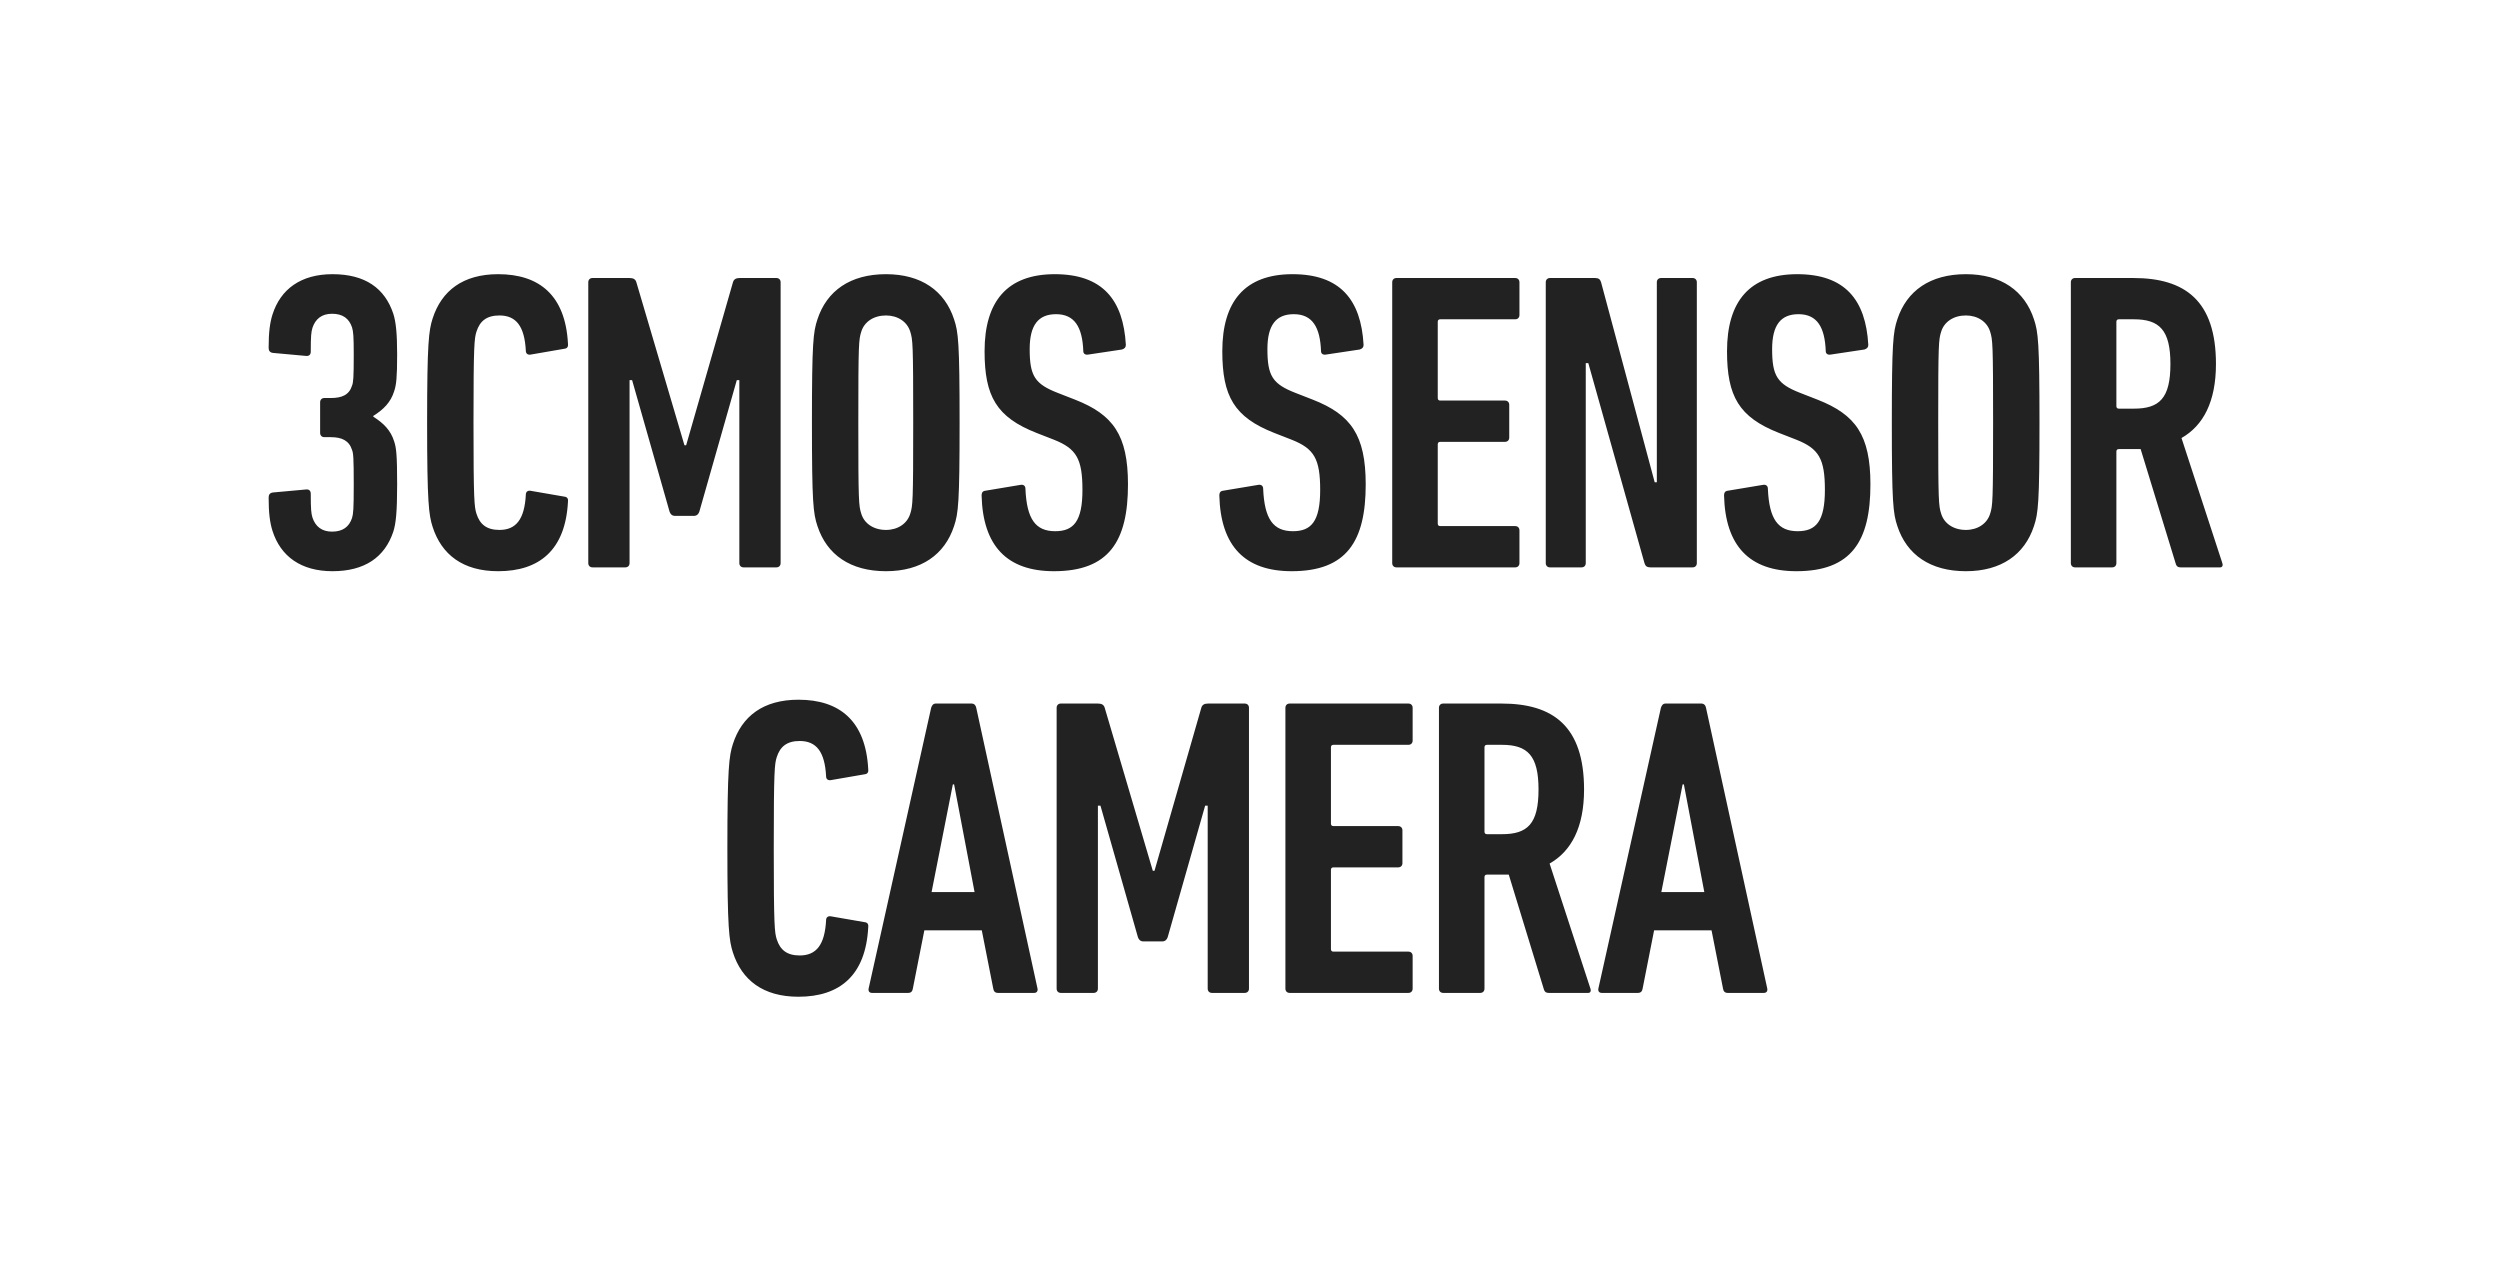 <svg width="141" height="72" viewBox="0 0 141 72" fill="none" xmlns="http://www.w3.org/2000/svg">
<path d="M15.367 29.936C15.223 29.48 15.151 28.928 15.151 28.064C15.151 27.896 15.223 27.8 15.391 27.776L17.239 27.608C17.407 27.584 17.527 27.656 17.527 27.848C17.527 28.736 17.551 28.952 17.623 29.192C17.791 29.696 18.151 29.984 18.727 29.984C19.327 29.984 19.687 29.72 19.855 29.216C19.927 28.976 19.951 28.712 19.951 27.32C19.951 25.784 19.927 25.568 19.855 25.376C19.687 24.848 19.279 24.656 18.655 24.656H18.295C18.151 24.656 18.055 24.56 18.055 24.416V22.688C18.055 22.544 18.151 22.448 18.295 22.448H18.655C19.279 22.448 19.687 22.28 19.855 21.752C19.927 21.56 19.951 21.32 19.951 20C19.951 18.968 19.927 18.704 19.855 18.464C19.687 17.96 19.327 17.696 18.727 17.696C18.151 17.696 17.791 17.984 17.623 18.488C17.551 18.728 17.527 18.944 17.527 19.832C17.527 20.024 17.407 20.096 17.239 20.072L15.391 19.904C15.223 19.88 15.151 19.784 15.151 19.616C15.151 18.752 15.223 18.2 15.367 17.744C15.823 16.304 16.975 15.464 18.751 15.464C20.599 15.464 21.703 16.256 22.183 17.696C22.327 18.152 22.399 18.776 22.399 20C22.399 21.296 22.351 21.704 22.231 22.064C22.039 22.688 21.631 23.096 21.055 23.456V23.504C21.631 23.864 22.039 24.272 22.231 24.896C22.351 25.256 22.399 25.664 22.399 27.32C22.399 28.904 22.327 29.528 22.183 29.984C21.703 31.424 20.575 32.216 18.751 32.216C16.975 32.216 15.823 31.376 15.367 29.936ZM24.401 29.72C24.185 29.048 24.089 28.376 24.089 23.84C24.089 19.304 24.185 18.632 24.401 17.96C24.905 16.4 26.105 15.464 28.097 15.464C30.425 15.464 31.889 16.664 32.033 19.376C32.057 19.52 32.009 19.64 31.865 19.664L29.921 20C29.777 20.024 29.657 19.952 29.657 19.784C29.585 18.392 29.105 17.792 28.169 17.792C27.449 17.792 27.065 18.104 26.873 18.704C26.753 19.088 26.705 19.424 26.705 23.84C26.705 28.256 26.753 28.592 26.873 28.976C27.065 29.576 27.449 29.888 28.169 29.888C29.105 29.888 29.585 29.288 29.657 27.896C29.657 27.728 29.777 27.656 29.921 27.68L31.865 28.016C32.009 28.04 32.057 28.16 32.033 28.304C31.889 31.016 30.425 32.216 28.097 32.216C26.105 32.216 24.905 31.28 24.401 29.72ZM33.179 31.76V15.92C33.179 15.776 33.275 15.68 33.419 15.68H35.507C35.723 15.68 35.843 15.752 35.891 15.92L38.603 25.112H38.699L41.339 15.92C41.387 15.752 41.507 15.68 41.723 15.68H43.787C43.931 15.68 44.027 15.776 44.027 15.92V31.76C44.027 31.904 43.931 32 43.787 32H41.939C41.795 32 41.699 31.904 41.699 31.76V21.44H41.555L39.443 28.856C39.395 29 39.299 29.096 39.131 29.096H38.075C37.907 29.096 37.811 29 37.763 28.856L35.651 21.44H35.507V31.76C35.507 31.904 35.411 32 35.267 32H33.419C33.275 32 33.179 31.904 33.179 31.76ZM49.969 32.216C47.953 32.216 46.633 31.28 46.105 29.672C45.865 28.952 45.793 28.376 45.793 23.84C45.793 19.304 45.865 18.728 46.105 18.008C46.633 16.4 47.953 15.464 49.969 15.464C51.961 15.464 53.281 16.4 53.809 18.008C54.049 18.728 54.121 19.304 54.121 23.84C54.121 28.376 54.049 28.952 53.809 29.672C53.281 31.28 51.961 32.216 49.969 32.216ZM49.969 29.888C50.641 29.888 51.169 29.528 51.337 28.976C51.481 28.52 51.505 28.328 51.505 23.84C51.505 19.352 51.481 19.16 51.337 18.704C51.169 18.152 50.641 17.792 49.969 17.792C49.273 17.792 48.745 18.152 48.577 18.704C48.433 19.16 48.409 19.352 48.409 23.84C48.409 28.328 48.433 28.52 48.577 28.976C48.745 29.528 49.273 29.888 49.969 29.888ZM63.618 27.32C63.618 30.536 62.538 32.216 59.442 32.216C56.802 32.216 55.434 30.8 55.362 27.944C55.362 27.8 55.41 27.704 55.554 27.68L57.57 27.344C57.738 27.32 57.834 27.416 57.834 27.56C57.906 29.288 58.41 29.96 59.514 29.96C60.546 29.96 61.05 29.408 61.05 27.632C61.05 25.88 60.714 25.304 59.442 24.8L58.458 24.416C56.202 23.528 55.53 22.352 55.53 19.808C55.53 17 56.802 15.464 59.49 15.464C62.178 15.464 63.354 16.904 63.498 19.448C63.498 19.592 63.426 19.664 63.282 19.712L61.362 20C61.218 20.024 61.098 19.952 61.098 19.808C61.05 18.464 60.618 17.72 59.562 17.72C58.554 17.72 58.074 18.344 58.074 19.688C58.074 21.2 58.362 21.656 59.658 22.16L60.642 22.544C62.778 23.384 63.618 24.536 63.618 27.32ZM77.026 27.32C77.026 30.536 75.946 32.216 72.85 32.216C70.21 32.216 68.842 30.8 68.77 27.944C68.77 27.8 68.818 27.704 68.962 27.68L70.978 27.344C71.146 27.32 71.242 27.416 71.242 27.56C71.314 29.288 71.818 29.96 72.922 29.96C73.954 29.96 74.458 29.408 74.458 27.632C74.458 25.88 74.122 25.304 72.85 24.8L71.866 24.416C69.61 23.528 68.938 22.352 68.938 19.808C68.938 17 70.21 15.464 72.898 15.464C75.586 15.464 76.762 16.904 76.906 19.448C76.906 19.592 76.834 19.664 76.69 19.712L74.77 20C74.626 20.024 74.506 19.952 74.506 19.808C74.458 18.464 74.026 17.72 72.97 17.72C71.962 17.72 71.482 18.344 71.482 19.688C71.482 21.2 71.77 21.656 73.066 22.16L74.05 22.544C76.186 23.384 77.026 24.536 77.026 27.32ZM78.521 31.76V15.92C78.521 15.776 78.617 15.68 78.761 15.68H85.457C85.601 15.68 85.697 15.776 85.697 15.92V17.768C85.697 17.912 85.601 18.008 85.457 18.008H81.233C81.137 18.008 81.089 18.056 81.089 18.152V22.448C81.089 22.544 81.137 22.592 81.233 22.592H84.881C85.025 22.592 85.121 22.688 85.121 22.832V24.68C85.121 24.824 85.025 24.92 84.881 24.92H81.233C81.137 24.92 81.089 24.968 81.089 25.064V29.528C81.089 29.624 81.137 29.672 81.233 29.672H85.457C85.601 29.672 85.697 29.768 85.697 29.912V31.76C85.697 31.904 85.601 32 85.457 32H78.761C78.617 32 78.521 31.904 78.521 31.76ZM87.181 31.76V15.92C87.181 15.776 87.277 15.68 87.421 15.68H89.965C90.157 15.68 90.253 15.752 90.301 15.92L93.325 27.2H93.445V15.92C93.445 15.776 93.541 15.68 93.685 15.68H95.461C95.605 15.68 95.701 15.776 95.701 15.92V31.76C95.701 31.904 95.605 32 95.461 32H93.085C92.893 32 92.797 31.928 92.749 31.76L89.581 20.48H89.437V31.76C89.437 31.904 89.341 32 89.197 32H87.421C87.277 32 87.181 31.904 87.181 31.76ZM105.492 27.32C105.492 30.536 104.412 32.216 101.316 32.216C98.676 32.216 97.308 30.8 97.236 27.944C97.236 27.8 97.284 27.704 97.428 27.68L99.444 27.344C99.612 27.32 99.708 27.416 99.708 27.56C99.78 29.288 100.284 29.96 101.388 29.96C102.42 29.96 102.924 29.408 102.924 27.632C102.924 25.88 102.588 25.304 101.316 24.8L100.332 24.416C98.076 23.528 97.404 22.352 97.404 19.808C97.404 17 98.676 15.464 101.364 15.464C104.052 15.464 105.228 16.904 105.372 19.448C105.372 19.592 105.3 19.664 105.156 19.712L103.236 20C103.092 20.024 102.972 19.952 102.972 19.808C102.924 18.464 102.492 17.72 101.436 17.72C100.428 17.72 99.948 18.344 99.948 19.688C99.948 21.2 100.236 21.656 101.532 22.16L102.516 22.544C104.652 23.384 105.492 24.536 105.492 27.32ZM110.875 32.216C108.859 32.216 107.539 31.28 107.011 29.672C106.771 28.952 106.699 28.376 106.699 23.84C106.699 19.304 106.771 18.728 107.011 18.008C107.539 16.4 108.859 15.464 110.875 15.464C112.867 15.464 114.187 16.4 114.715 18.008C114.955 18.728 115.027 19.304 115.027 23.84C115.027 28.376 114.955 28.952 114.715 29.672C114.187 31.28 112.867 32.216 110.875 32.216ZM110.875 29.888C111.547 29.888 112.075 29.528 112.243 28.976C112.387 28.52 112.411 28.328 112.411 23.84C112.411 19.352 112.387 19.16 112.243 18.704C112.075 18.152 111.547 17.792 110.875 17.792C110.179 17.792 109.651 18.152 109.483 18.704C109.339 19.16 109.315 19.352 109.315 23.84C109.315 28.328 109.339 28.52 109.483 28.976C109.651 29.528 110.179 29.888 110.875 29.888ZM125.22 32H122.988C122.844 32 122.772 31.952 122.724 31.832L120.732 25.328H120.324H119.508C119.412 25.328 119.364 25.376 119.364 25.472V31.76C119.364 31.904 119.268 32 119.124 32H117.036C116.892 32 116.796 31.904 116.796 31.76V15.92C116.796 15.776 116.892 15.68 117.036 15.68H120.324C123.228 15.68 124.98 16.952 124.98 20.528C124.98 22.664 124.26 24.008 123.036 24.704L125.34 31.76C125.388 31.88 125.34 32 125.22 32ZM120.348 23.048C121.788 23.048 122.412 22.472 122.412 20.528C122.412 18.608 121.788 18.008 120.348 18.008H119.508C119.412 18.008 119.364 18.056 119.364 18.152V22.904C119.364 23 119.412 23.048 119.508 23.048H120.348ZM41.336 53.72C41.12 53.048 41.024 52.376 41.024 47.84C41.024 43.304 41.12 42.632 41.336 41.96C41.84 40.4 43.04 39.464 45.032 39.464C47.36 39.464 48.824 40.664 48.968 43.376C48.992 43.52 48.944 43.64 48.8 43.664L46.856 44C46.712 44.024 46.592 43.952 46.592 43.784C46.52 42.392 46.04 41.792 45.104 41.792C44.384 41.792 44 42.104 43.808 42.704C43.688 43.088 43.64 43.424 43.64 47.84C43.64 52.256 43.688 52.592 43.808 52.976C44 53.576 44.384 53.888 45.104 53.888C46.04 53.888 46.52 53.288 46.592 51.896C46.592 51.728 46.712 51.656 46.856 51.68L48.8 52.016C48.944 52.04 48.992 52.16 48.968 52.304C48.824 55.016 47.36 56.216 45.032 56.216C43.04 56.216 41.84 55.28 41.336 53.72ZM48.989 55.76L52.517 39.92C52.565 39.776 52.636 39.68 52.781 39.68H54.797C54.941 39.68 55.036 39.776 55.06 39.92L58.517 55.76C58.541 55.904 58.468 56 58.325 56H56.285C56.117 56 56.044 55.904 56.02 55.76L55.373 52.472H52.133L51.484 55.76C51.461 55.904 51.389 56 51.221 56H49.181C49.036 56 48.965 55.904 48.989 55.76ZM52.541 50.312H54.965L53.812 44.24H53.74L52.541 50.312ZM59.594 55.76V39.92C59.594 39.776 59.69 39.68 59.834 39.68H61.922C62.138 39.68 62.258 39.752 62.306 39.92L65.018 49.112H65.114L67.754 39.92C67.802 39.752 67.922 39.68 68.138 39.68H70.202C70.346 39.68 70.442 39.776 70.442 39.92V55.76C70.442 55.904 70.346 56 70.202 56H68.354C68.21 56 68.114 55.904 68.114 55.76V45.44H67.97L65.858 52.856C65.81 53 65.714 53.096 65.546 53.096H64.49C64.322 53.096 64.226 53 64.178 52.856L62.066 45.44H61.922V55.76C61.922 55.904 61.826 56 61.682 56H59.834C59.69 56 59.594 55.904 59.594 55.76ZM72.497 55.76V39.92C72.497 39.776 72.593 39.68 72.737 39.68H79.433C79.577 39.68 79.673 39.776 79.673 39.92V41.768C79.673 41.912 79.577 42.008 79.433 42.008H75.209C75.113 42.008 75.065 42.056 75.065 42.152V46.448C75.065 46.544 75.113 46.592 75.209 46.592H78.857C79.001 46.592 79.097 46.688 79.097 46.832V48.68C79.097 48.824 79.001 48.92 78.857 48.92H75.209C75.113 48.92 75.065 48.968 75.065 49.064V53.528C75.065 53.624 75.113 53.672 75.209 53.672H79.433C79.577 53.672 79.673 53.768 79.673 53.912V55.76C79.673 55.904 79.577 56 79.433 56H72.737C72.593 56 72.497 55.904 72.497 55.76ZM89.582 56H87.35C87.206 56 87.133 55.952 87.085 55.832L85.094 49.328H84.686H83.87C83.773 49.328 83.725 49.376 83.725 49.472V55.76C83.725 55.904 83.629 56 83.486 56H81.397C81.254 56 81.157 55.904 81.157 55.76V39.92C81.157 39.776 81.254 39.68 81.397 39.68H84.686C87.59 39.68 89.341 40.952 89.341 44.528C89.341 46.664 88.621 48.008 87.397 48.704L89.701 55.76C89.749 55.88 89.701 56 89.582 56ZM84.71 47.048C86.15 47.048 86.773 46.472 86.773 44.528C86.773 42.608 86.15 42.008 84.71 42.008H83.87C83.773 42.008 83.725 42.056 83.725 42.152V46.904C83.725 47 83.773 47.048 83.87 47.048H84.71ZM90.147 55.76L93.675 39.92C93.723 39.776 93.795 39.68 93.939 39.68H95.955C96.099 39.68 96.195 39.776 96.219 39.92L99.675 55.76C99.699 55.904 99.627 56 99.483 56H97.443C97.275 56 97.203 55.904 97.179 55.76L96.531 52.472H93.291L92.643 55.76C92.619 55.904 92.547 56 92.379 56H90.339C90.195 56 90.123 55.904 90.147 55.76ZM93.699 50.312H96.123L94.971 44.24H94.899L93.699 50.312Z" fill="#222222"/>
</svg>
